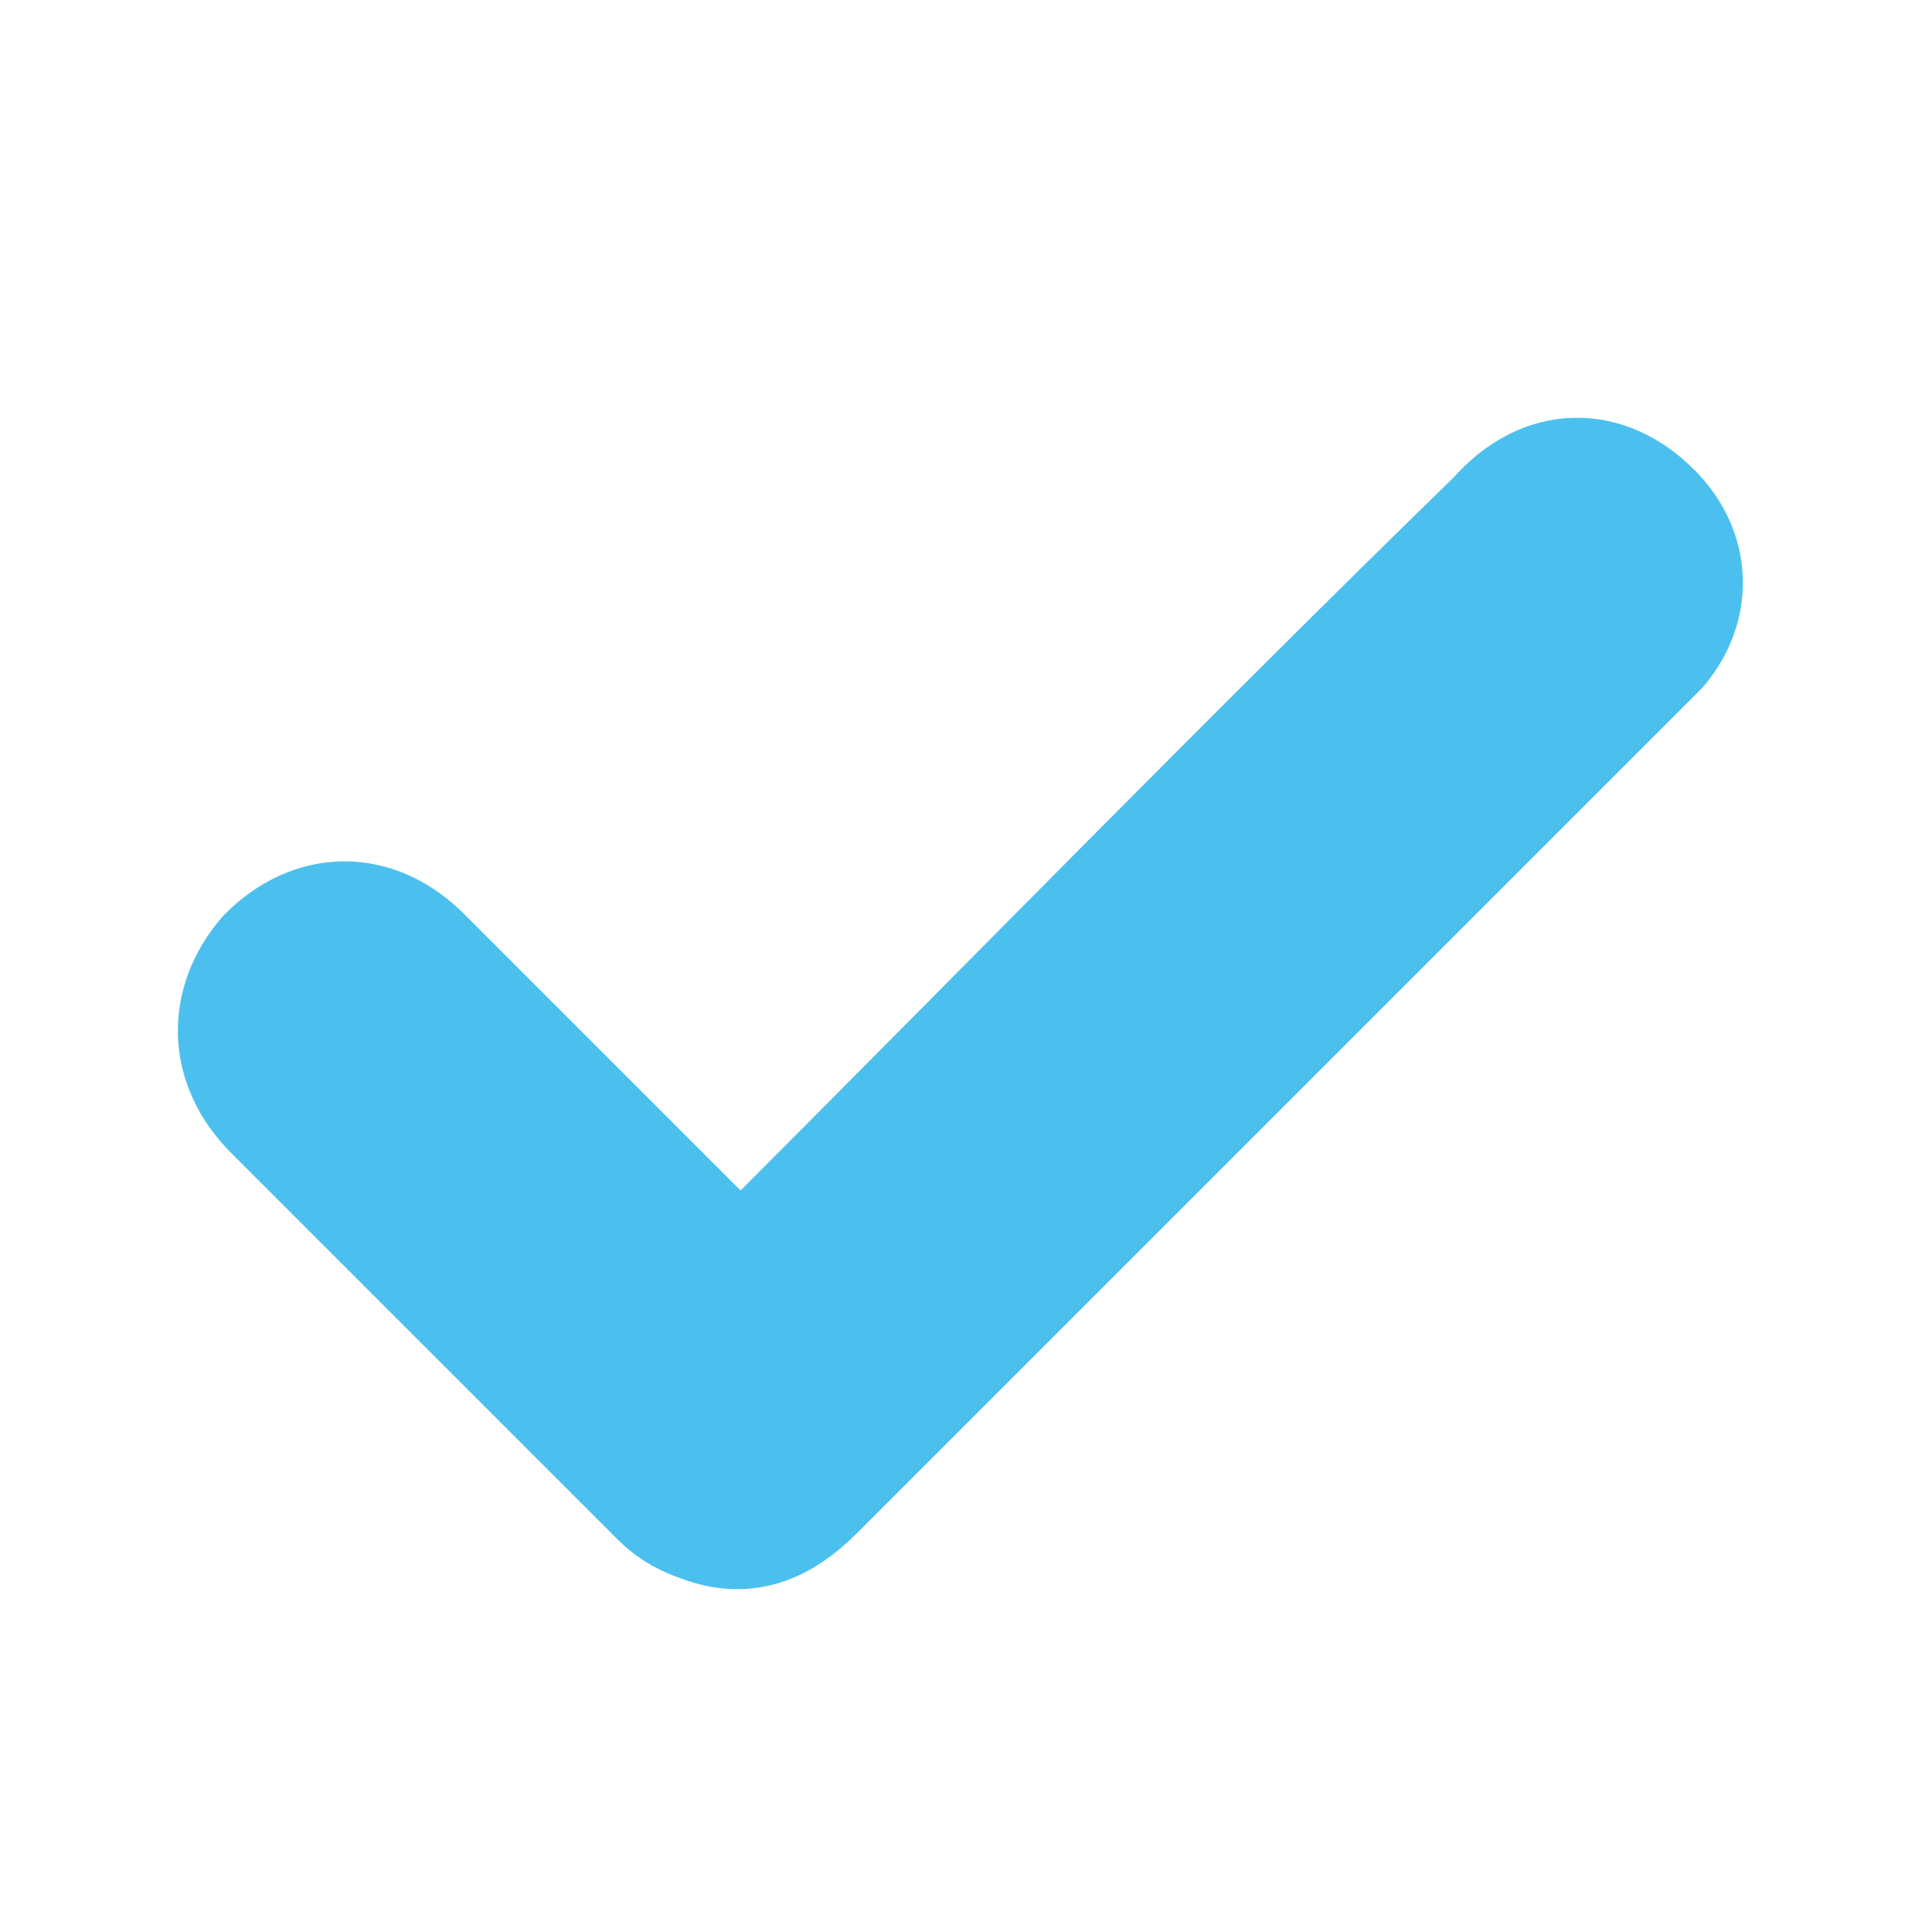<svg version="1.1" id="Layer_1"
	xmlns="http://www.w3.org/2000/svg"
	xmlns:xlink="http://www.w3.org/1999/xlink" x="0px" y="0px" width="30" height="30" viewBox="0 0 30 30" style="enable-background:new 0 0 30 30;" xml:space="preserve">
	<style type="text/css">
	.st0{fill:#4BC0EE;stroke:#4BC0EE;stroke-width:2;stroke-miterlimit:10;}
	</style>
	<path class="st0" d="M11.4,20c0.2-0.2,0.3-0.3,0.4-0.4c3.8-3.8,7.6-7.7,11.5-11.5C24,7.3,24.9,7.3,25.6,8c0.6,0.6,0.6,1.4,0.1,2
	c-0.1,0.1-0.2,0.2-0.3,0.3c-4.3,4.3-8.5,8.5-12.8,12.8c-0.5,0.5-1,0.7-1.6,0.5c-0.3-0.1-0.5-0.2-0.7-0.4c-2-2-4-4-6-6
	c-0.7-0.7-0.7-1.6-0.1-2.3c0.7-0.7,1.6-0.7,2.3,0c1.5,1.5,3,3,4.6,4.6C11.2,19.7,11.2,19.8,11.4,20L11.4,20z"/>
</svg>
